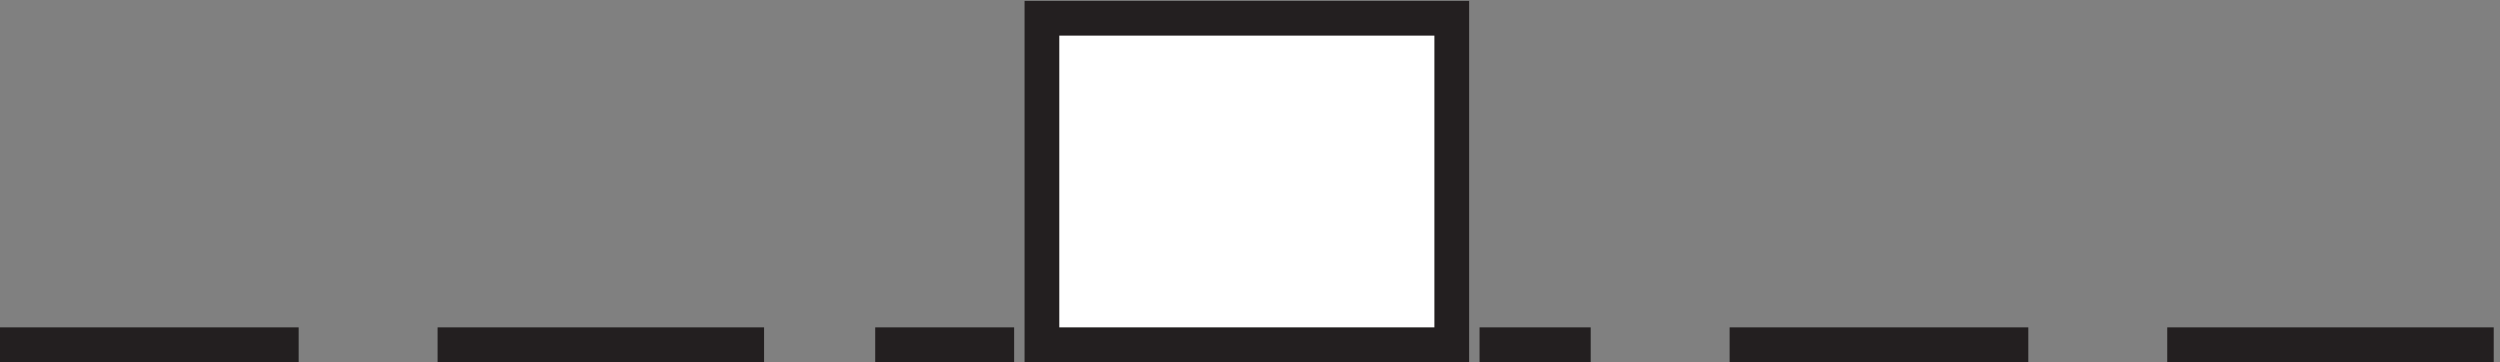<svg xmlns="http://www.w3.org/2000/svg" xml:space="preserve" width="71.8" height="10.4"><rect width="100%" height="100%" fill="#808080" stroke="none"/><path d="M228.332 73.668h88.5v-70.5h-88.5v70.5" style="fill:#fff;fill-opacity:1;fill-rule:evenodd;stroke:none" transform="matrix(.133 0 0 -.133 -.444 10.322)"/><path d="M228.332 73.668h88.5v-70.5h-88.5zm-6-70.5h-30m130.5 0h24m30 0h64.5m30 0h70.5m-373.5 0h-70.5m-30 0h-64.5" style="fill:none;stroke:#231f20;stroke-width:7.5;stroke-linecap:butt;stroke-linejoin:miter;stroke-miterlimit:10;stroke-dasharray:none;stroke-opacity:1" transform="matrix(.133 0 0 -.133 -.444 10.322)"/></svg>
